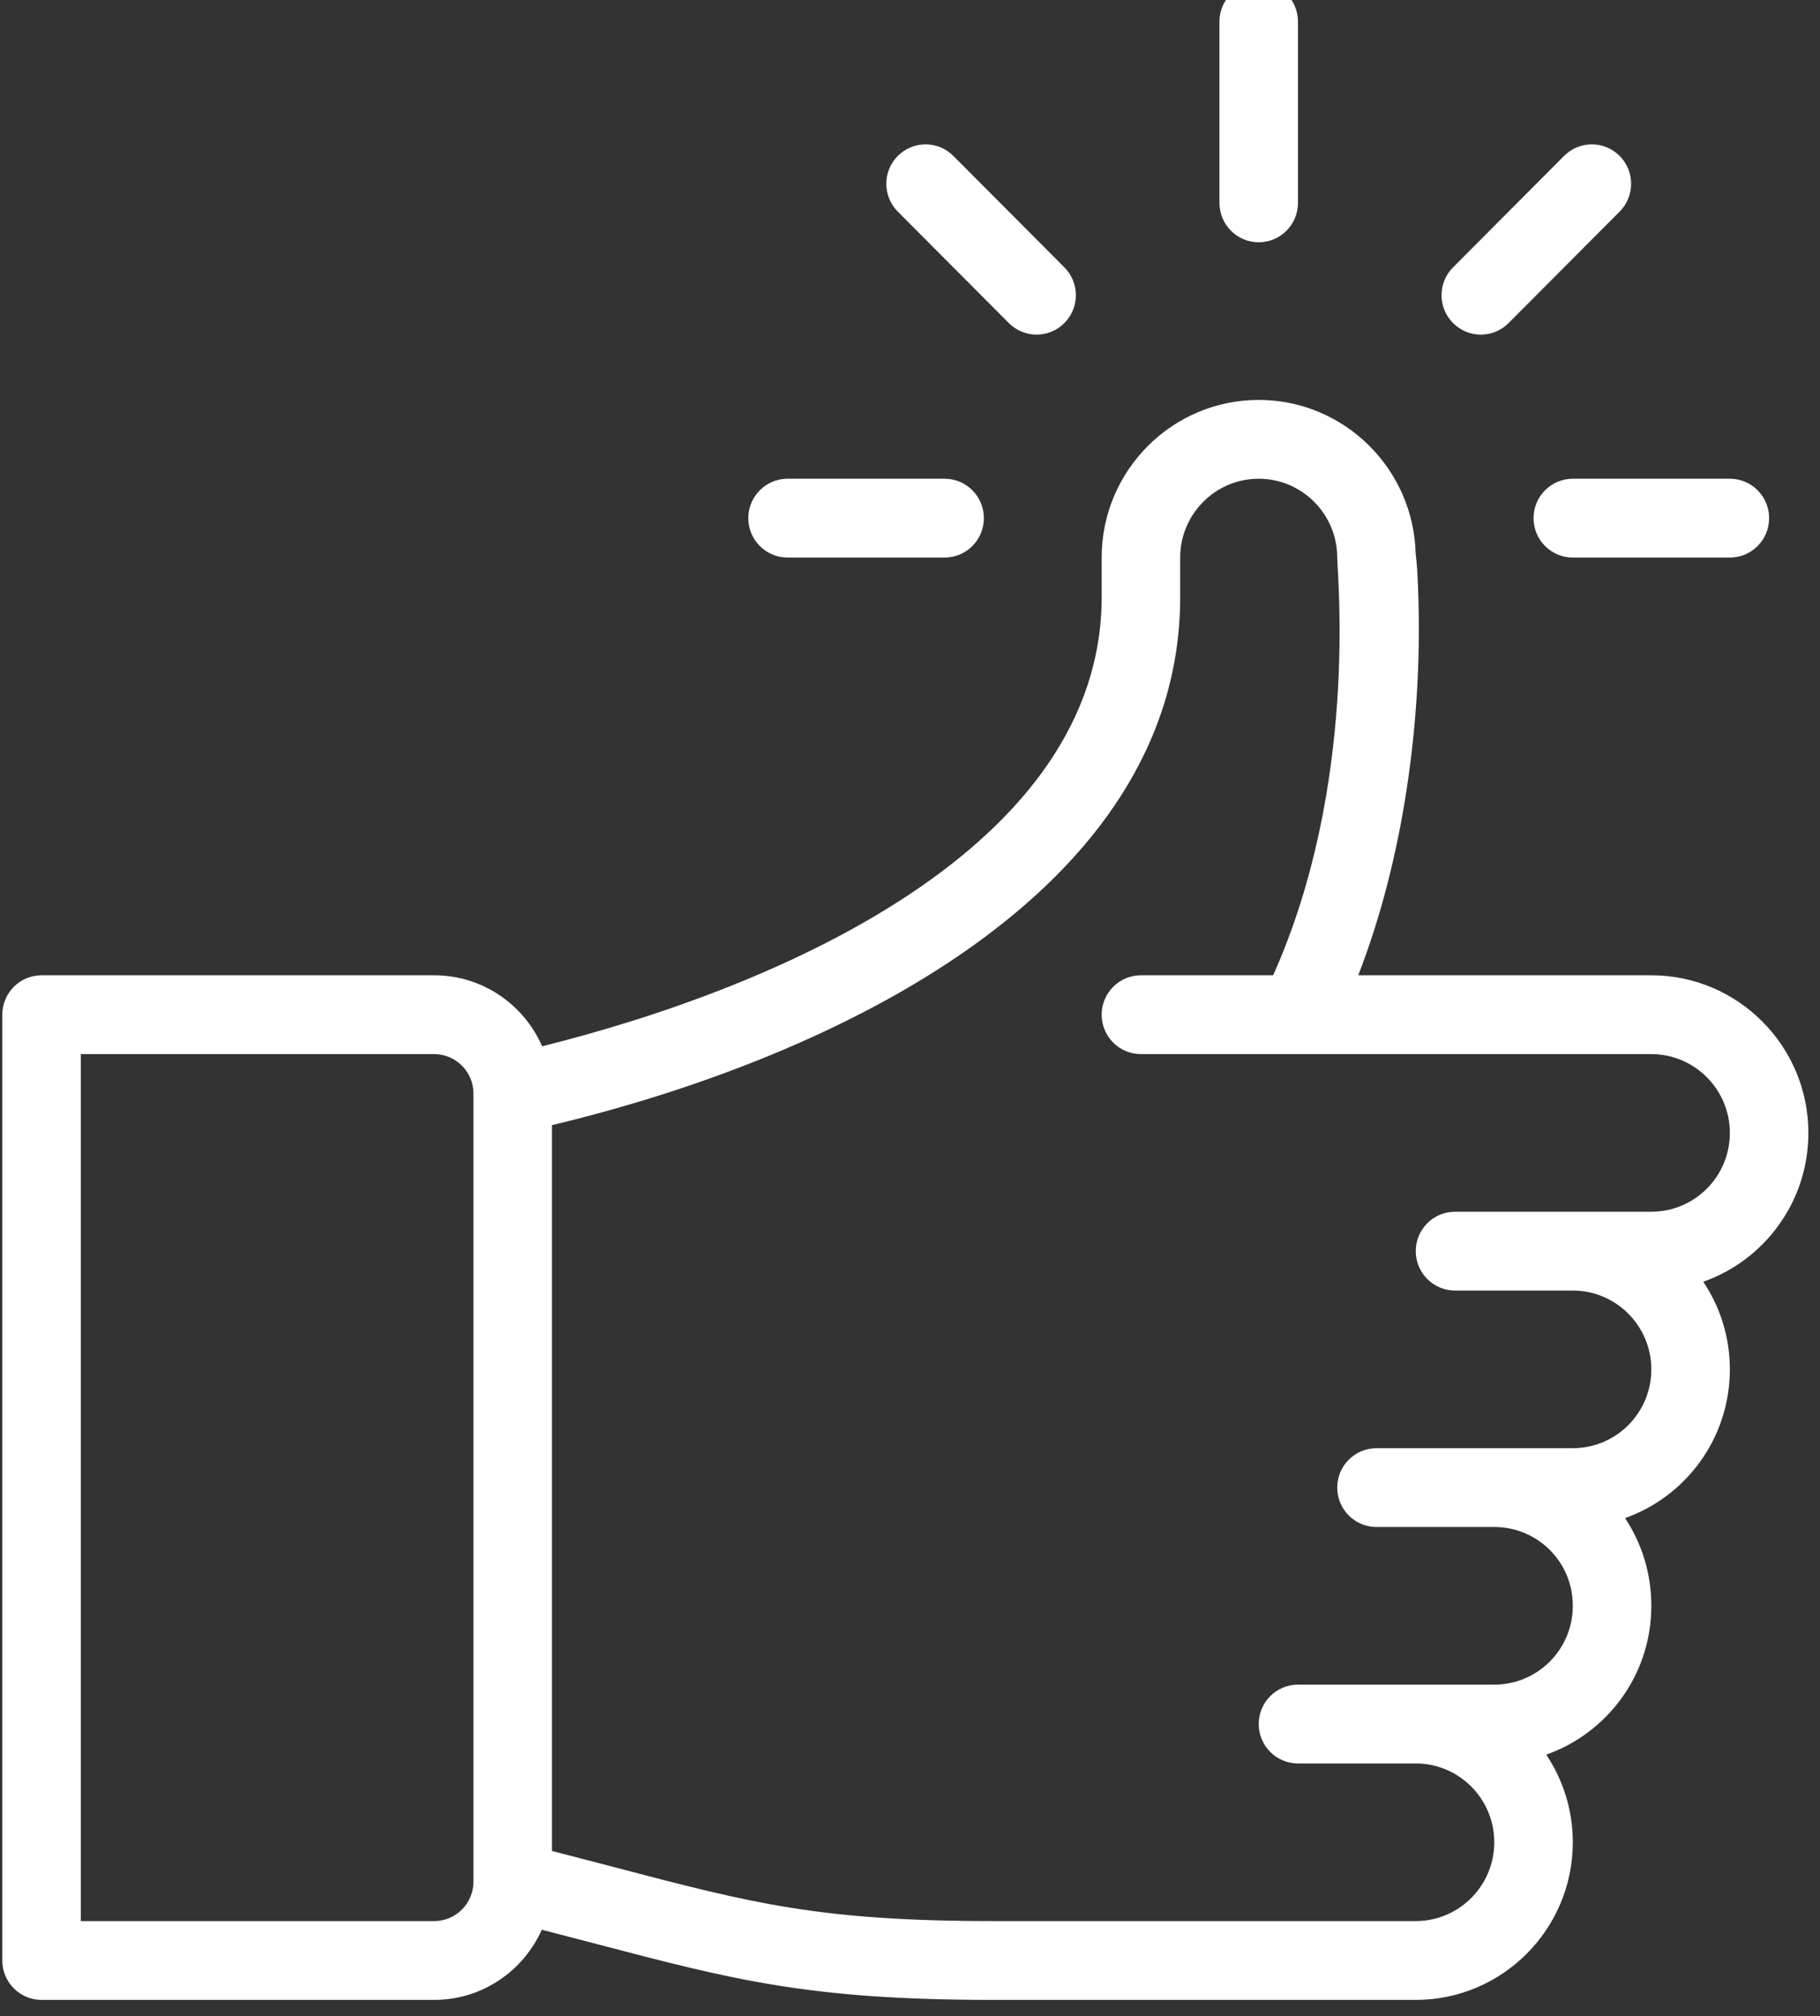 <?xml version="1.0" encoding="UTF-8" standalone="no"?>
<!DOCTYPE svg PUBLIC "-//W3C//DTD SVG 1.1//EN" "http://www.w3.org/Graphics/SVG/1.1/DTD/svg11.dtd">
<svg width="100%" height="100%" viewBox="0 0 65 72" version="1.1" xmlns="http://www.w3.org/2000/svg" xmlns:xlink="http://www.w3.org/1999/xlink" xml:space="preserve" xmlns:serif="http://www.serif.com/" style="fill-rule:evenodd;clip-rule:evenodd;stroke-linejoin:round;stroke-miterlimit:2;">
    <rect x="0" y="0" width="65" height="72" fill="#333333" stroke="none"/>
    <g transform="matrix(1,0,0,1,-2370.42,-2145.47)">
        <g transform="matrix(1.087,0,0,2.469,2101.37,-1338.53)">
            <g transform="matrix(0.129,0,0,0.057,244.238,1410.84)">
                <g>
                    <g>
                        <path d="M346,0C340.478,0 336,4.478 336,10L336,56C336,61.522 340.478,66 346,66C351.522,66 356,61.522 356,56L356,10C356,4.478 351.522,0 346,0Z" style="fill:white;fill-rule:nonzero;"/>
                    </g>
                </g>
                <path d="M486,292C486,269.944 468.056,252 446,252L371.348,252C382.905,222.397 387.583,187.553 386.681,156.536C386.509,150.617 386.282,147.194 385.975,145.039C385.458,123.432 367.716,106 346,106C323.944,106 306,123.944 306,146L306,156C306,219.246 224.786,254.781 163.496,270.019C158.862,259.425 148.284,252 136,252L36,252C30.478,252 26,256.478 26,262L26,502C26,507.522 30.478,512 36,512L136,512C148.202,512 158.719,504.673 163.401,494.191C168.476,495.493 173.187,496.723 177.536,497.859C212.451,506.978 231.684,512 278.46,512L386,512C408.056,512 426,494.056 426,472C426,463.776 423.503,456.126 419.23,449.762C434.678,444.359 446,429.599 446,412C446,403.806 443.564,396.131 439.304,389.738C454.684,384.326 466,369.6 466,352C466,343.776 463.503,336.126 459.23,329.762C474.678,324.359 486,309.599 486,292ZM146,482C146,487.514 141.514,492 136,492L46,492L46,272L136,272C141.514,272 146,276.486 146,282L146,482ZM446,312L396,312C390.478,312 386,316.478 386,322C386,327.522 390.478,332 396,332L426,332C437.028,332 446,340.972 446,352C446,363.046 437.046,372 426,372L376,372C370.478,372 366,376.478 366,382C366,387.522 370.478,392 376,392L406,392C416.897,392 426,400.705 426,412C426,423.046 417.046,432 406,432L356,432C350.478,432 346,436.478 346,442C346,447.522 350.478,452 356,452L386,452C397.028,452 406,460.972 406,472C406,483.028 397.028,492 386,492L278.46,492C234.253,492 216.987,487.491 182.59,478.508C177.551,477.192 172.024,475.749 166,474.213L166,290.025C238.368,272.787 326,230.711 326,156L326,146C326,134.972 334.972,126 346,126C357.008,126 365.979,134.958 366,145.969L366,146C366,150.346 371.424,203.683 349.674,252L316,252C310.478,252 306,256.478 306,262C306,267.522 310.478,272 316,272L446,272C457.028,272 466,280.972 466,292C466,303.046 457.046,312 446,312Z" style="fill:white;fill-rule:nonzero;"/>
                <g>
                    <g>
                        <path d="M266,126L226,126C220.478,126 216,130.478 216,136C216,141.522 220.478,146 226,146L266,146C271.522,146 276,141.522 276,136C276,130.478 271.522,126 266,126Z" style="fill:white;fill-rule:nonzero;"/>
                    </g>
                </g>
                <g>
                    <g>
                        <path d="M466,126L426,126C420.478,126 416,130.478 416,136C416,141.522 420.478,146 426,146L466,146C471.522,146 476,141.522 476,136C476,130.478 471.522,126 466,126Z" style="fill:white;fill-rule:nonzero;"/>
                    </g>
                </g>
                <g>
                    <g>
                        <path d="M437.921,44.079C434.015,40.175 427.685,40.175 423.778,44.079L395.499,72.358C391.594,76.263 391.594,82.595 395.499,86.501C399.406,90.406 405.735,90.405 409.642,86.501L437.921,58.222C441.826,54.317 441.826,47.985 437.921,44.079Z" style="fill:white;fill-rule:nonzero;"/>
                    </g>
                </g>
                <g>
                    <g>
                        <path d="M296.501,72.358L268.222,44.079C264.316,40.175 257.986,40.175 254.079,44.079C250.174,47.984 250.174,54.316 254.079,58.222L282.358,86.501C286.266,90.406 292.595,90.405 296.501,86.501C300.406,82.596 300.406,76.264 296.501,72.358Z" style="fill:white;fill-rule:nonzero;"/>
                    </g>
                </g>
            </g>
        </g>
    </g>
</svg>
